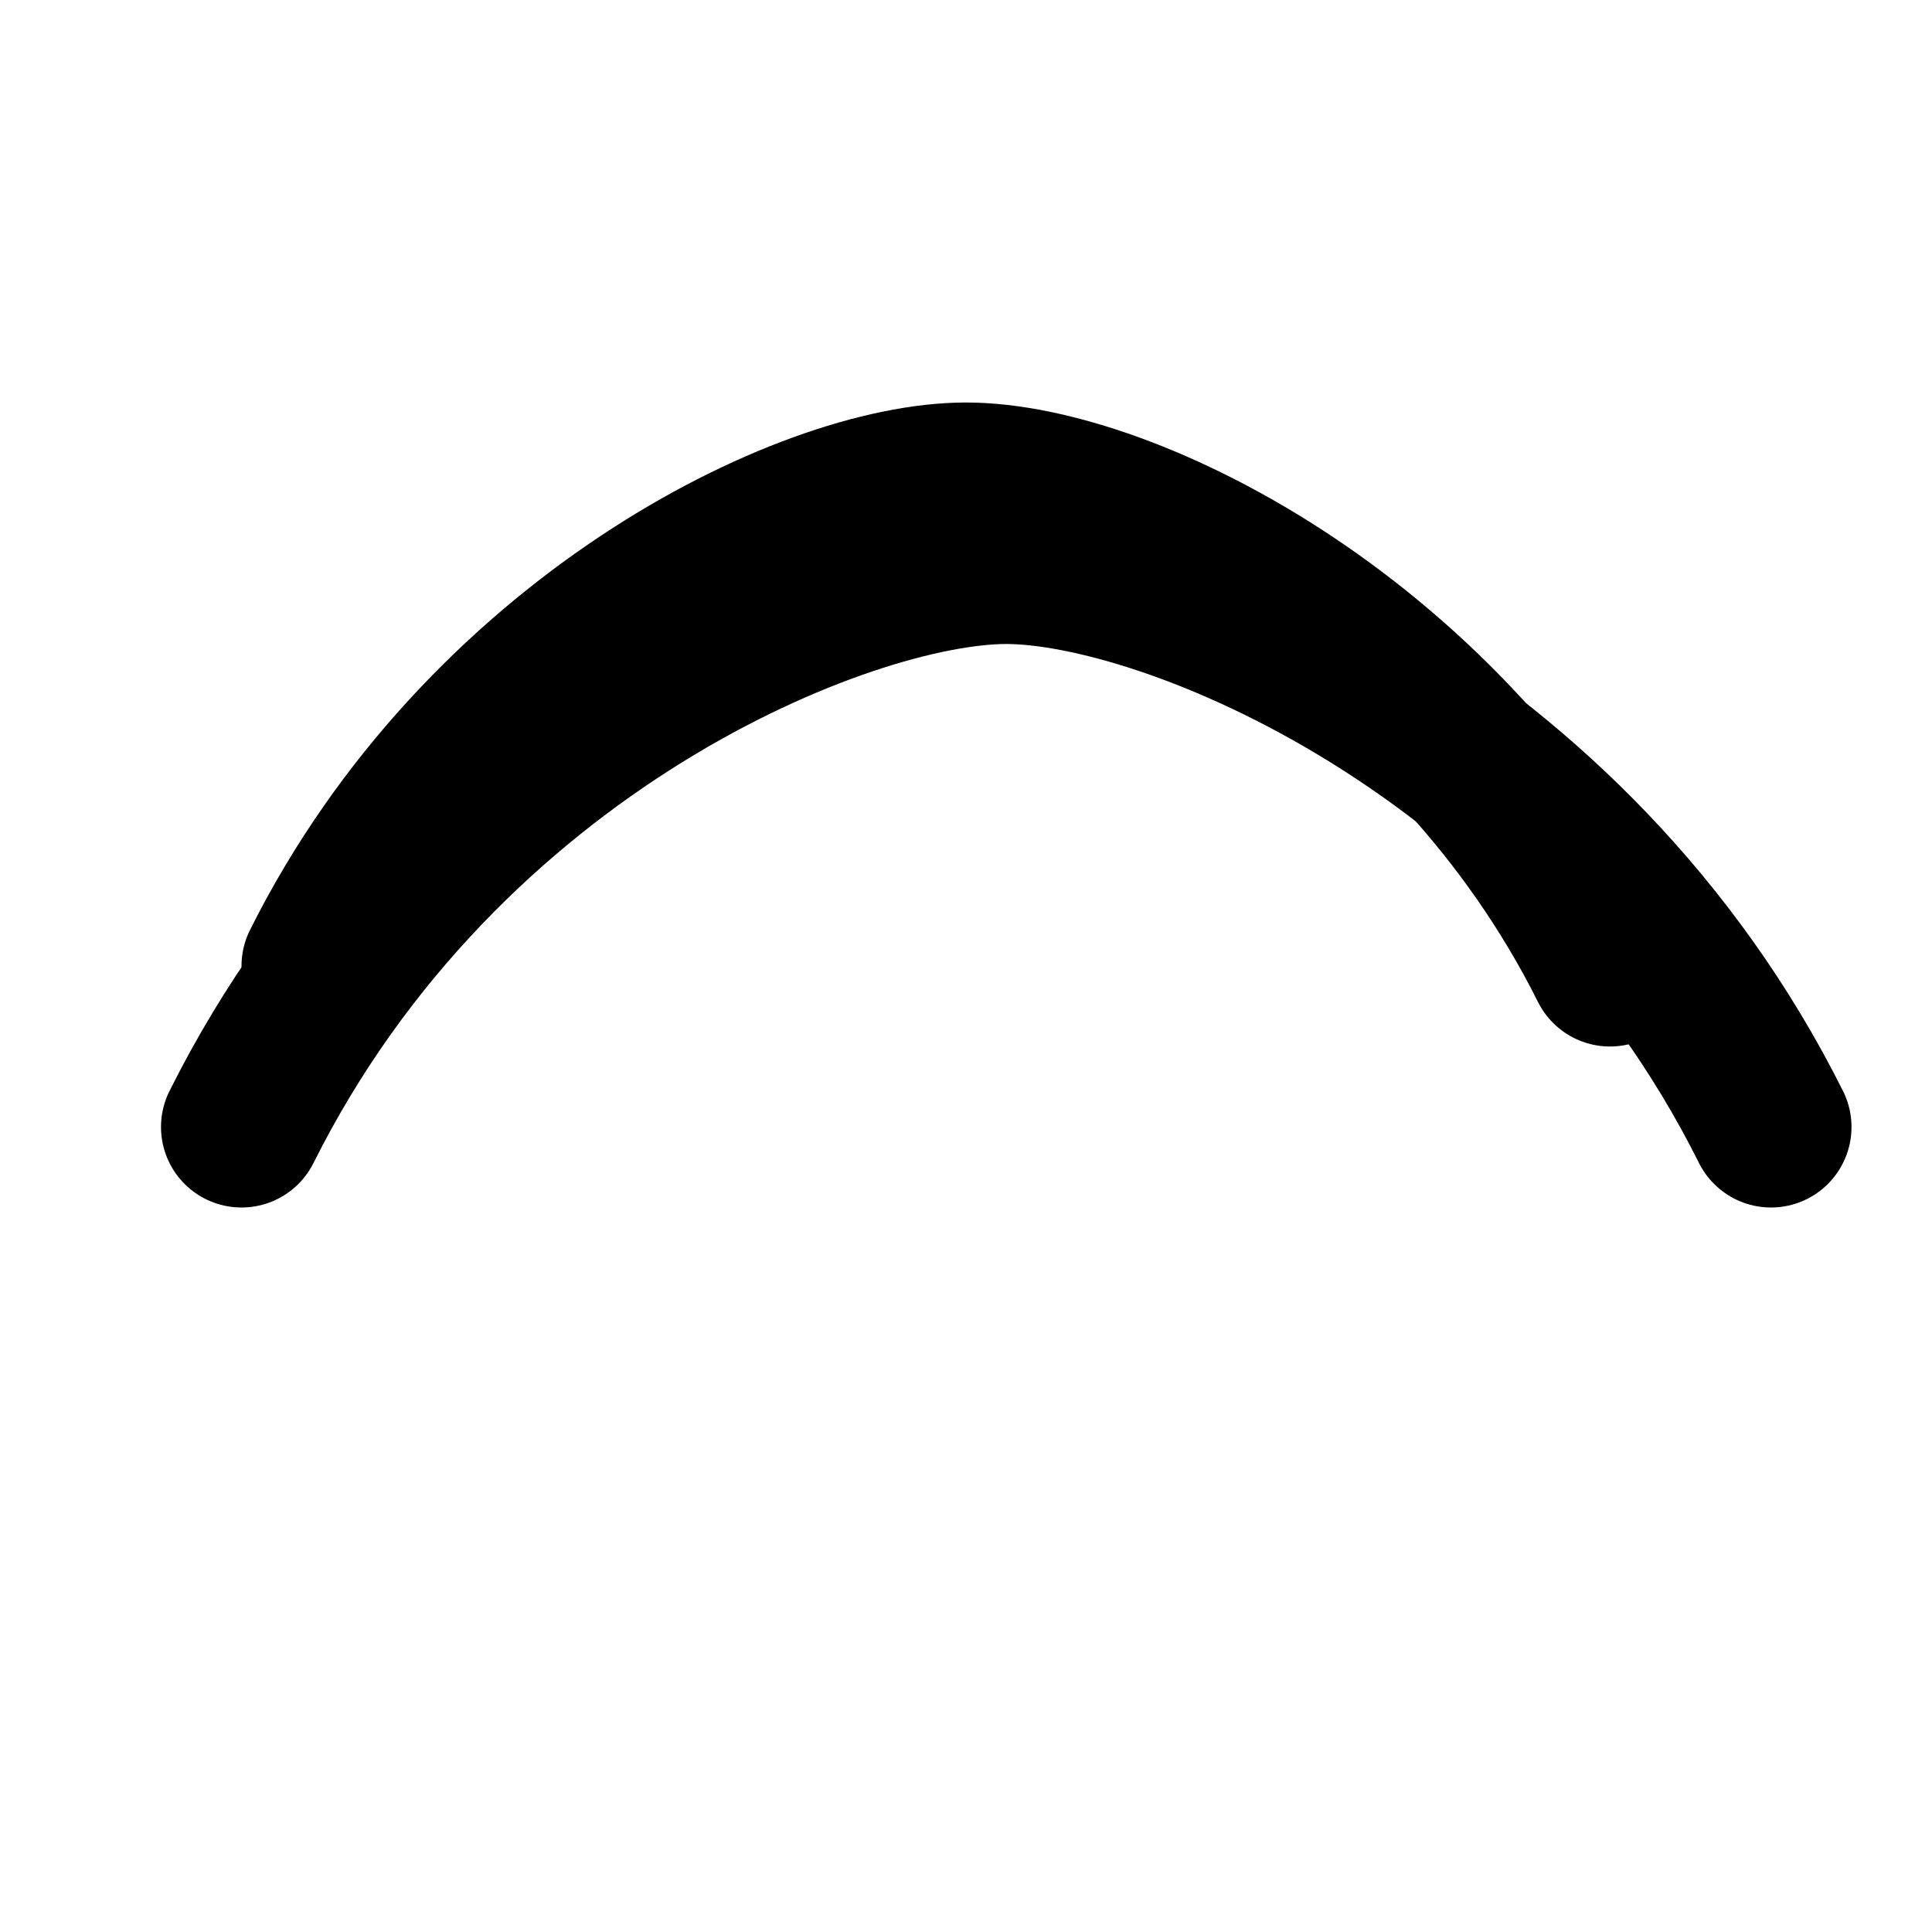 <svg xmlns="http://www.w3.org/2000/svg" width="24" height="24" viewBox="0 0 24 24" fill="none" stroke="currentColor" stroke-width="2" stroke-linecap="round" stroke-linejoin="round">
  <path d="M4 12c2-4 6-6 8-6s6 2 8 6"/>
  <path d="M3 14c2.5-5 7.5-7 9.5-7s7 2 9.5 7"/>
</svg> 